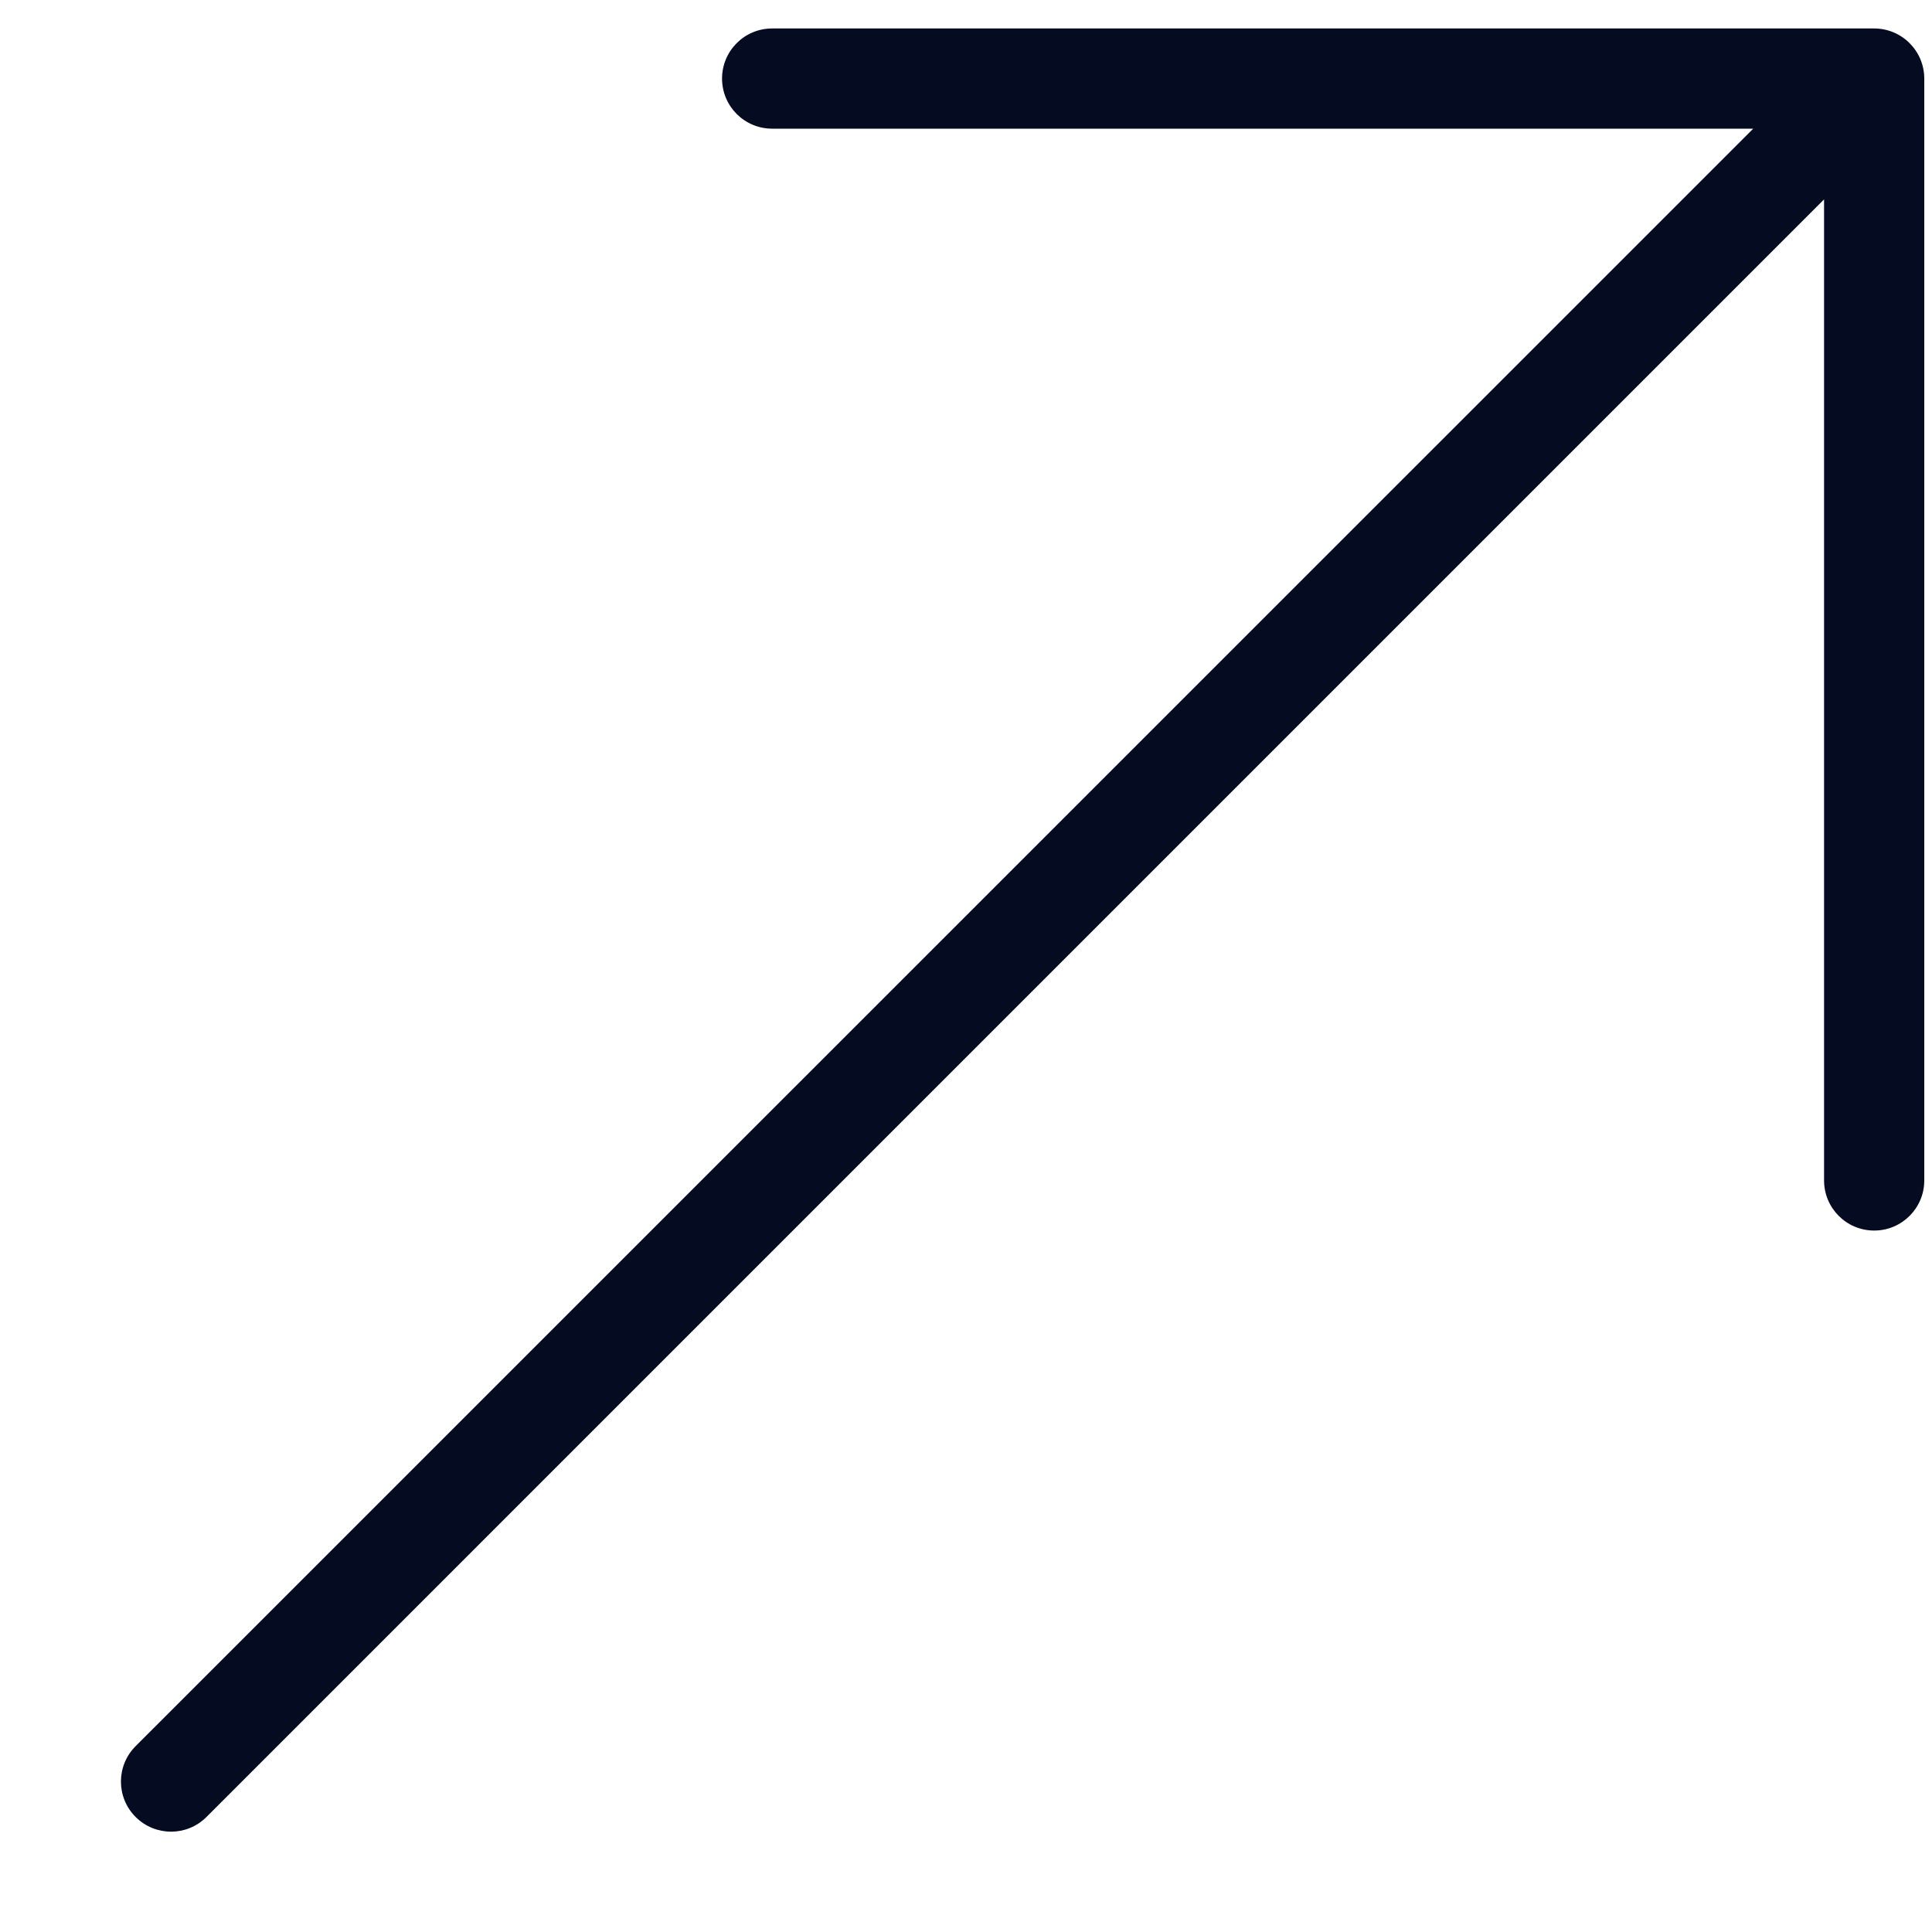 <svg width="15" height="15" viewBox="0 0 15 15" fill="none" xmlns="http://www.w3.org/2000/svg">
<path d="M14.551 0.221H5.995C5.78 0.221 5.606 0.395 5.606 0.61C5.606 0.825 5.78 0.999 5.995 0.999H13.612L1.053 13.557C0.901 13.709 0.901 13.955 1.053 14.107C1.129 14.183 1.229 14.221 1.328 14.221C1.428 14.221 1.527 14.183 1.603 14.107L14.162 1.548V9.165C14.162 9.38 14.336 9.554 14.551 9.554C14.766 9.554 14.94 9.38 14.94 9.165V0.61C14.94 0.395 14.765 0.221 14.551 0.221Z" fill="#050B20"/>
</svg>
